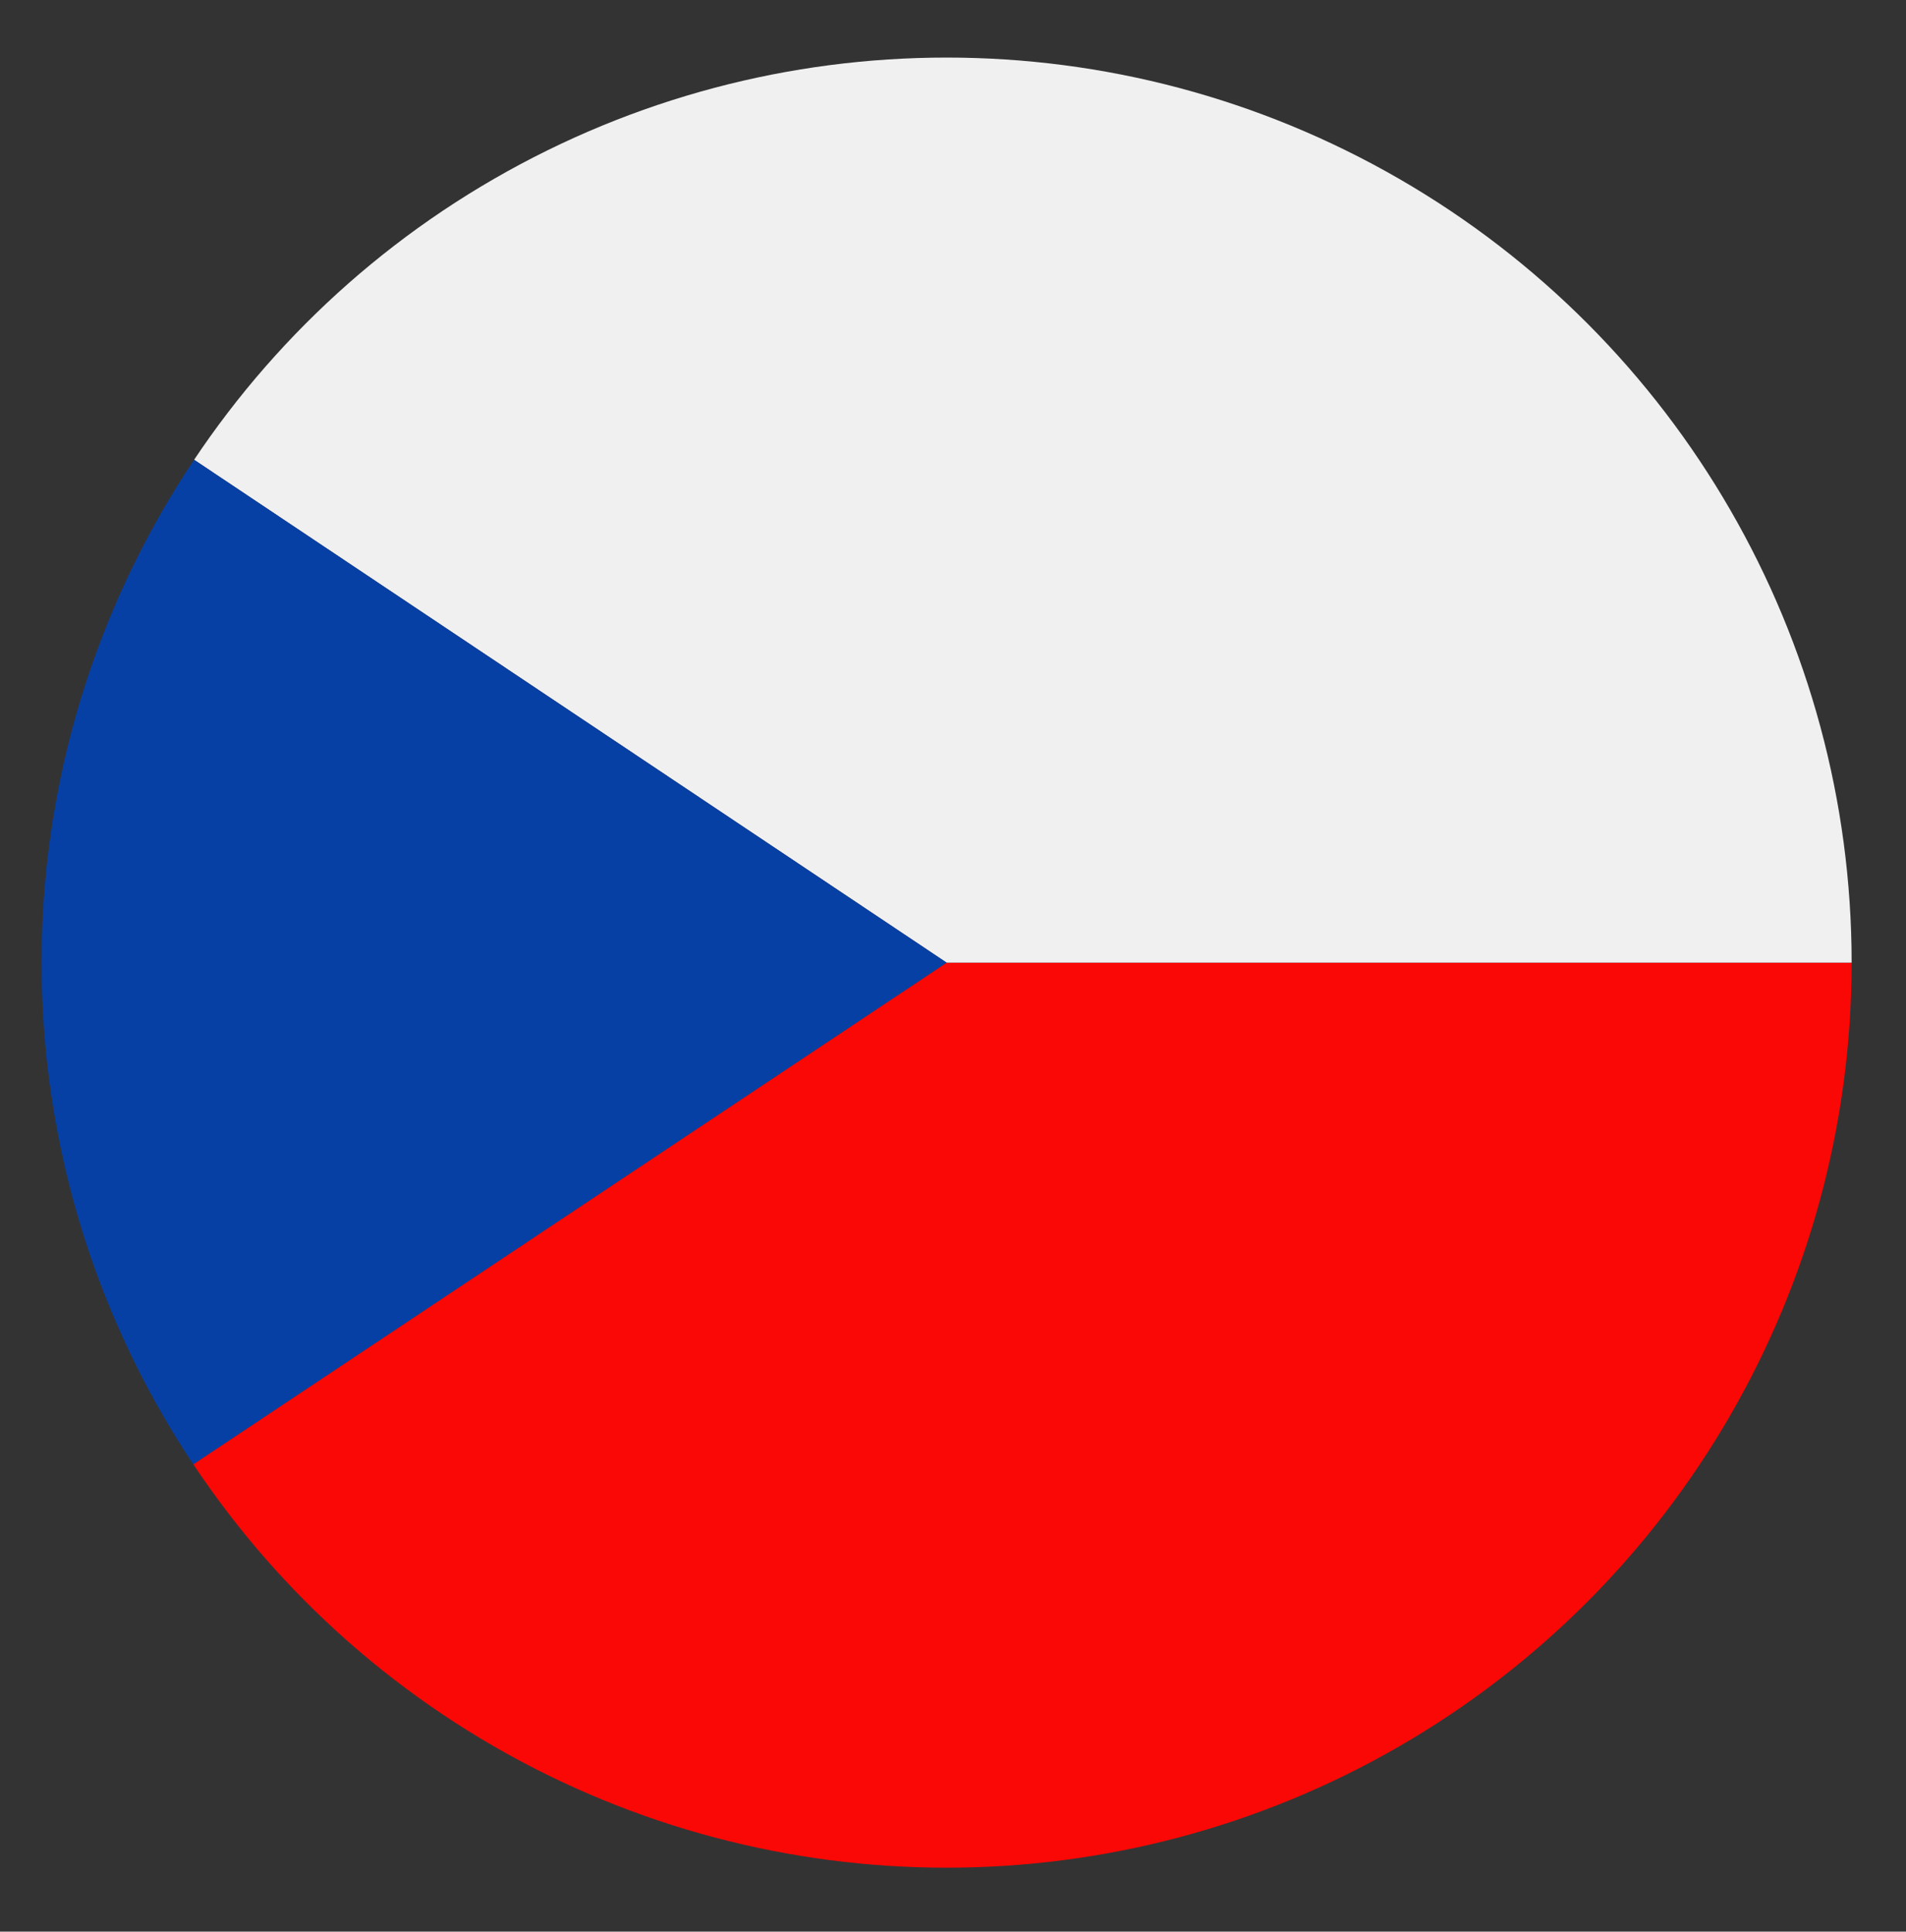 <?xml version="1.0" encoding="UTF-8"?>
<svg id="Calque_1" xmlns="http://www.w3.org/2000/svg" xmlns:xlink="http://www.w3.org/1999/xlink" version="1.1" viewBox="0 0 59.6 60.4">
  <rect x="0" y="0" width="59.6" height="60.4" fill="#333333" stroke="none"/>
  <!-- Generator: Adobe Illustrator 29.5.0, SVG Export Plug-In . SVG Version: 2.1.0 Build 137)  -->
  <defs>
    <style>
      .st0 {
        fill: none;
      }

      .st1 {
        fill: #0740a5;
      }

      .st2 {
        fill: #f1f0f0;
      }

      .st3 {
        fill: #f90805;
      }

      .st4 {
        clip-path: url(#clippath);
      }
    </style>
    <clipPath id="clippath">
      <circle class="st0" cx="29.6" cy="30.1" r="28.3"/>
    </clipPath>
  </defs>
  <g class="st4">
    <g>
      <polygon class="st3" points="-12.9 58.4 72.1 58.4 72.1 30.1 29.6 30.1 -12.9 58.4 -12.9 58.4"/>
      <polygon class="st2" points="29.6 30.1 72.1 30.1 72.1 1.7 -12.9 1.7 29.6 30.1 29.6 30.1"/>
      <polygon class="st1" points="29.6 30.1 -12.9 1.7 -12.9 58.4 29.6 30.1 29.6 30.1"/>
    </g>
  </g>
</svg>